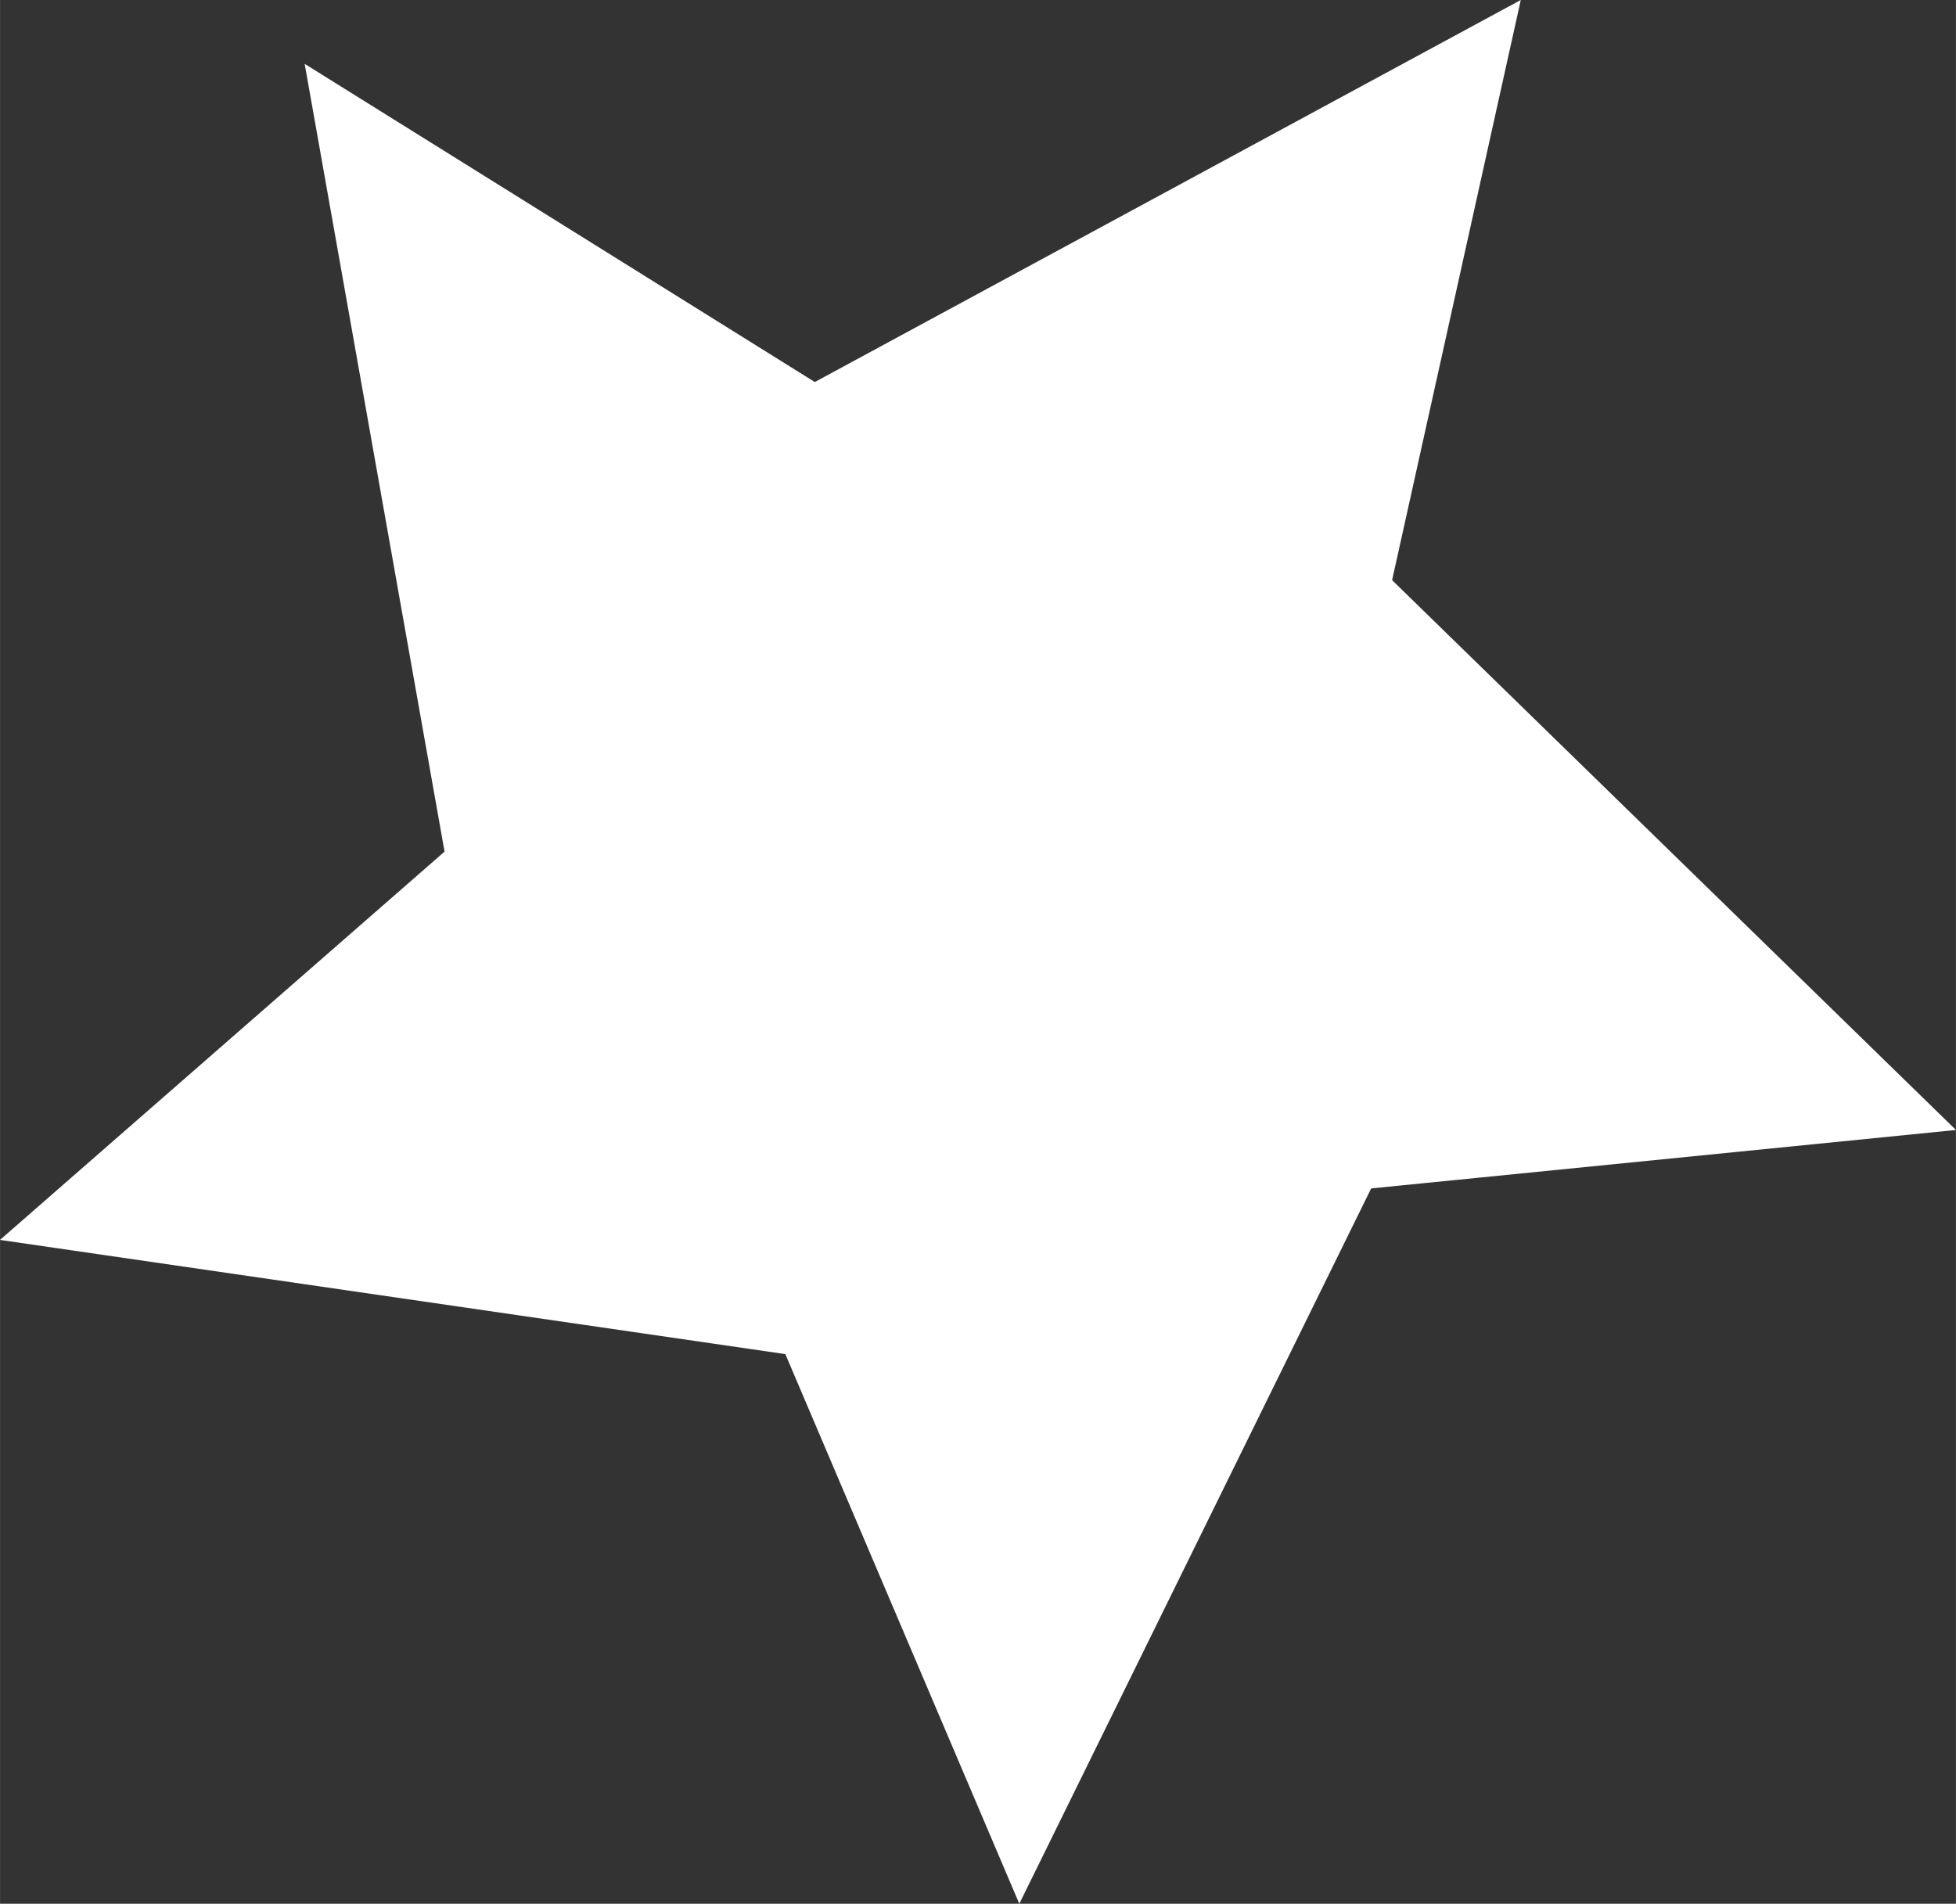 <?xml version="1.0" encoding="UTF-8"?>
<!DOCTYPE svg PUBLIC "-//W3C//DTD SVG 1.1//EN" "http://www.w3.org/Graphics/SVG/1.1/DTD/svg11.dtd">
<!-- Creator: CorelDRAW (OEM Sürümü) -->
<svg xmlns="http://www.w3.org/2000/svg" xml:space="preserve" width="34.827mm" height="33.903mm" version="1.1" style="shape-rendering:geometricPrecision; text-rendering:geometricPrecision; image-rendering:optimizeQuality; fill-rule:evenodd; clip-rule:evenodd"
viewBox="0 0 255.53 248.76"
 xmlns:xlink="http://www.w3.org/1999/xlink"
 xmlns:xodm="http://www.corel.com/coreldraw/odm/2003">
 <rect x="0" y="0" width="255.53" height="248.76" fill="#333333" stroke="none"/>
 <defs>
  <style type="text/css">
   <![CDATA[
    .str0 {stroke:white;stroke-width:1.47;stroke-miterlimit:22.926}
    .fil0 {fill:white}
   ]]>
  </style>
 </defs>
 <g id="Katman_x0020_1">
  <polygon class="fil0 str0" points="1.68,161.52 58.87,111.56 40.81,9.84 106.42,50.77 197.61,1.41 181.06,76.05 253.89,147.08 178.65,154.6 133.21,247 103.11,176.27 "/>
 </g>
</svg>

